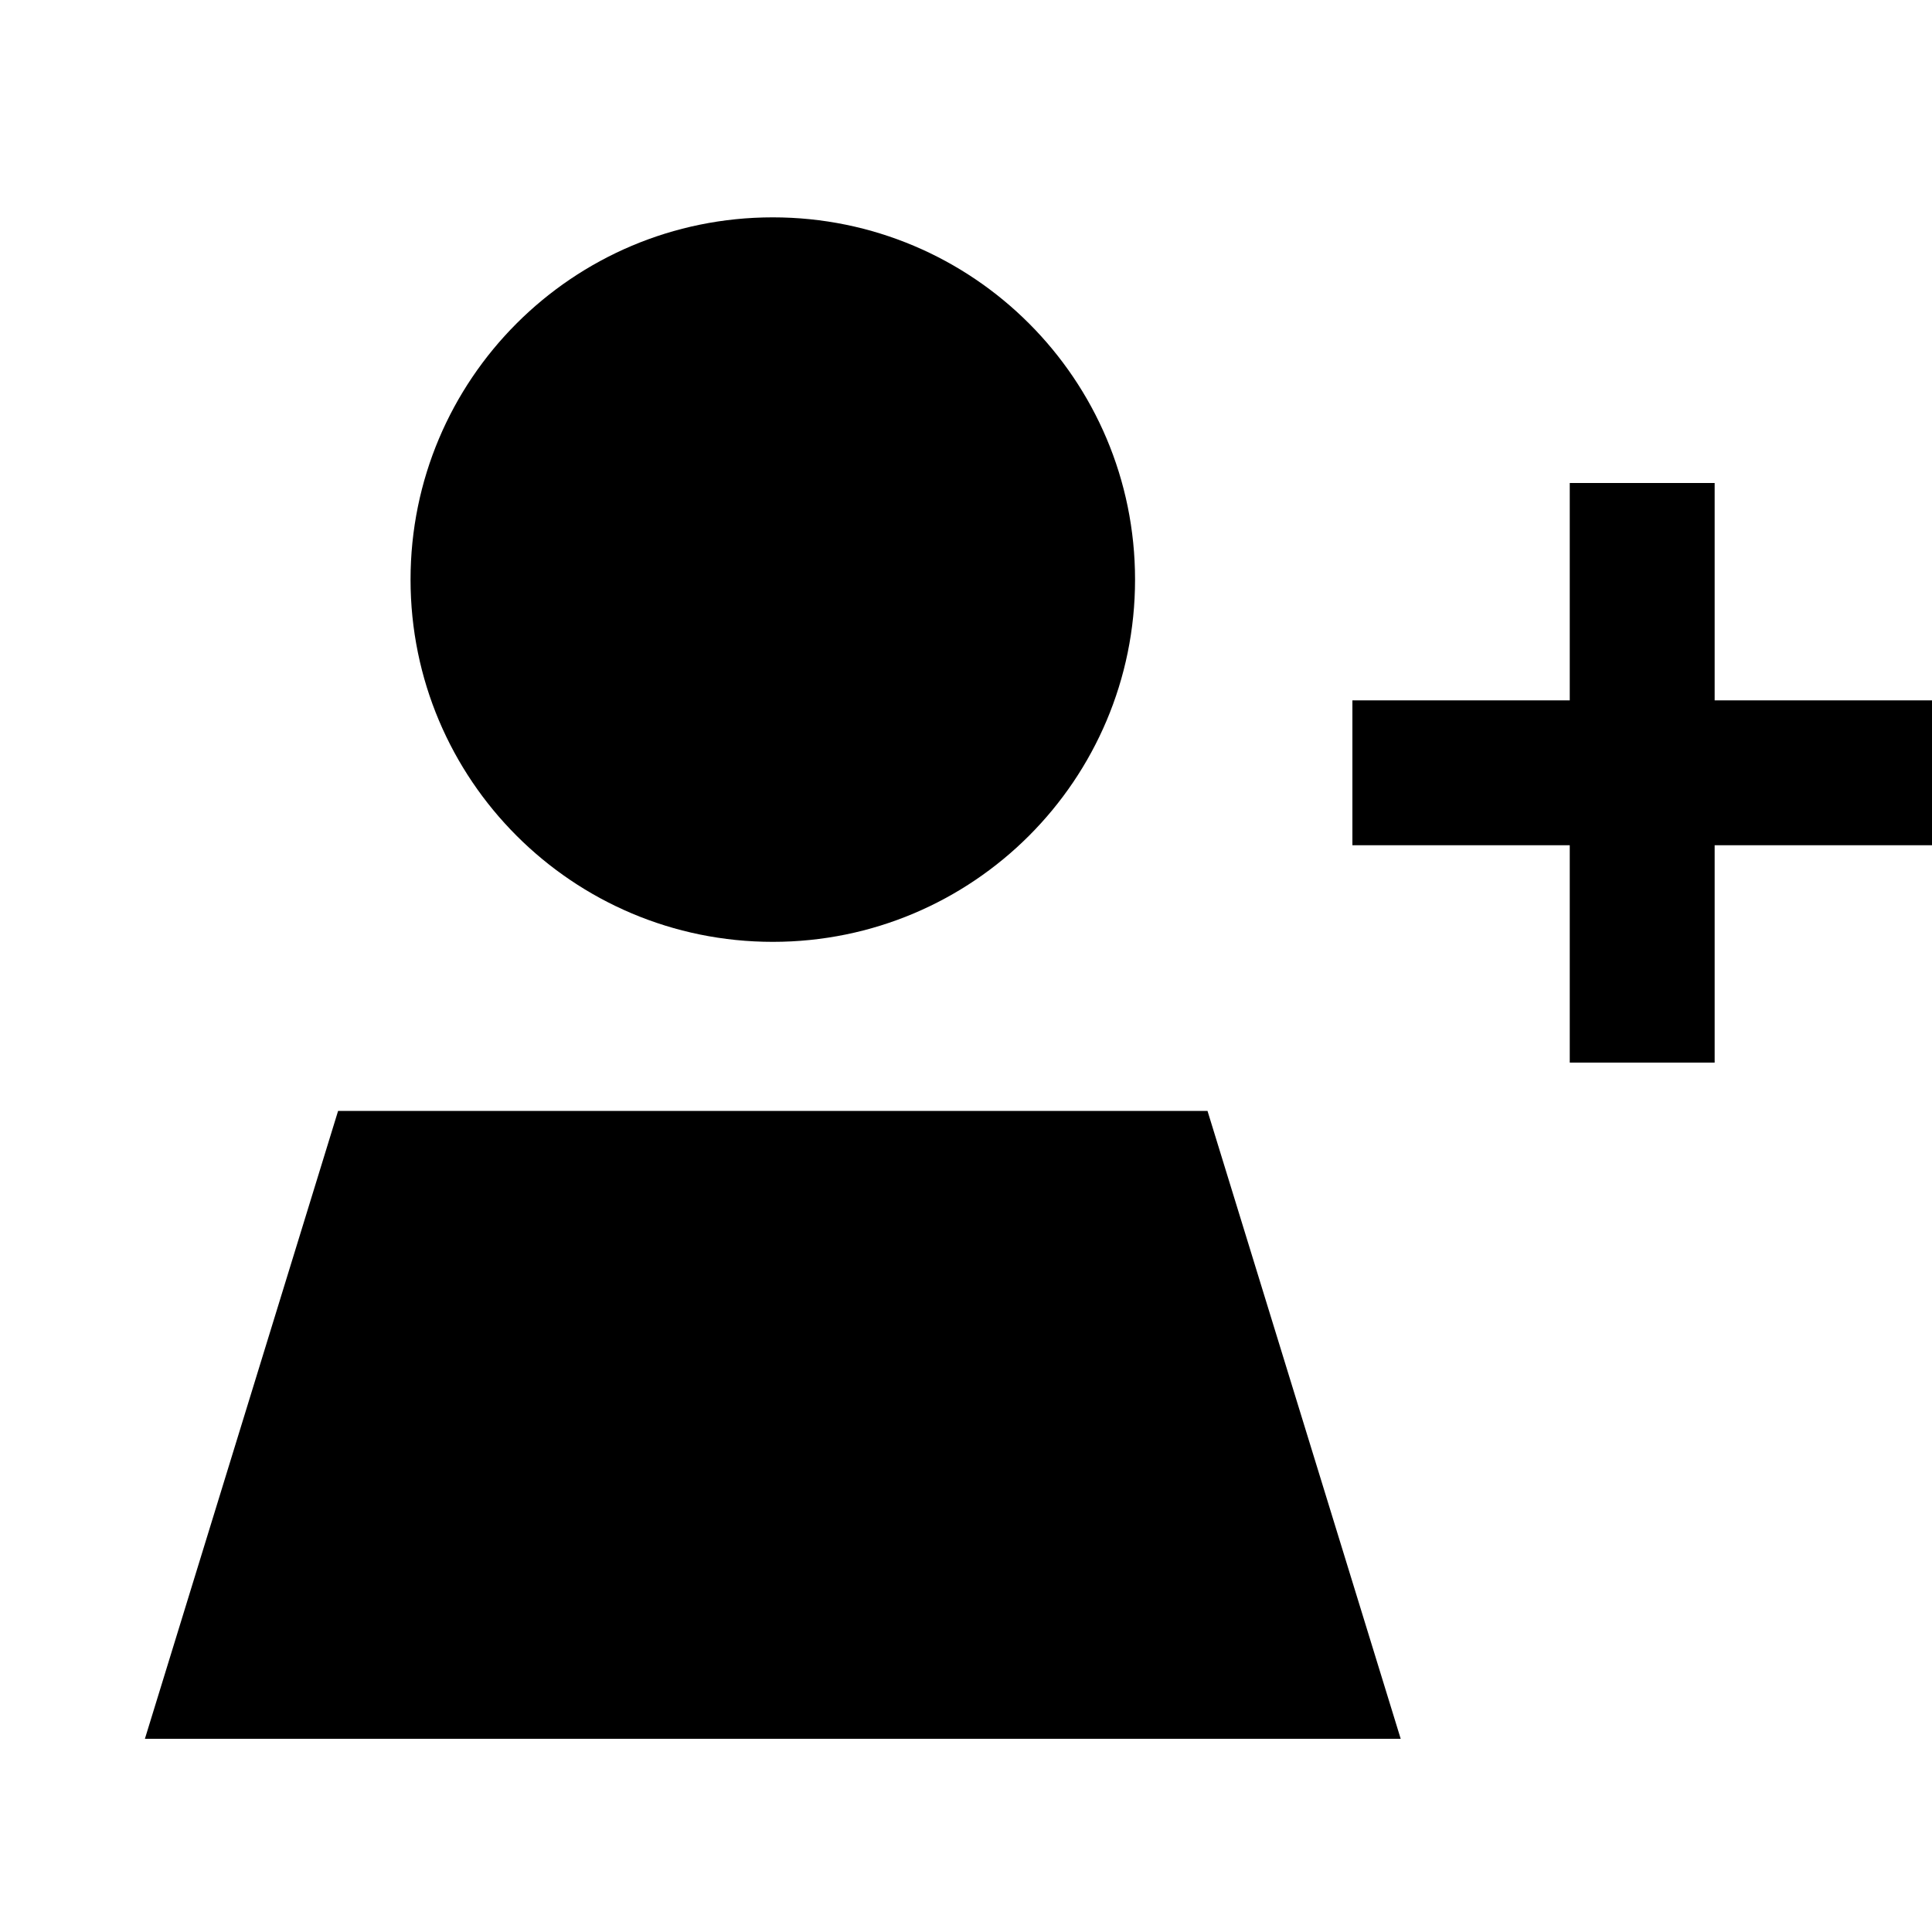 <svg xmlns="http://www.w3.org/2000/svg" viewBox="0 0 640 640"><!--! Font Awesome Pro 7.1.0 by @fontawesome - https://fontawesome.com License - https://fontawesome.com/license (Commercial License) Copyright 2025 Fonticons, Inc. --><path fill="currentColor" d="M136 192C136 125.7 189.7 72 256 72C322.3 72 376 125.7 376 192C376 258.3 322.3 312 256 312C189.7 312 136 258.3 136 192zM400 368L464 576L48 576L112 368L400 368zM520 352L520 280L448 280L448 232L520 232L520 160L568 160L568 232L640 232L640 280L568 280L568 352L520 352z"/></svg>